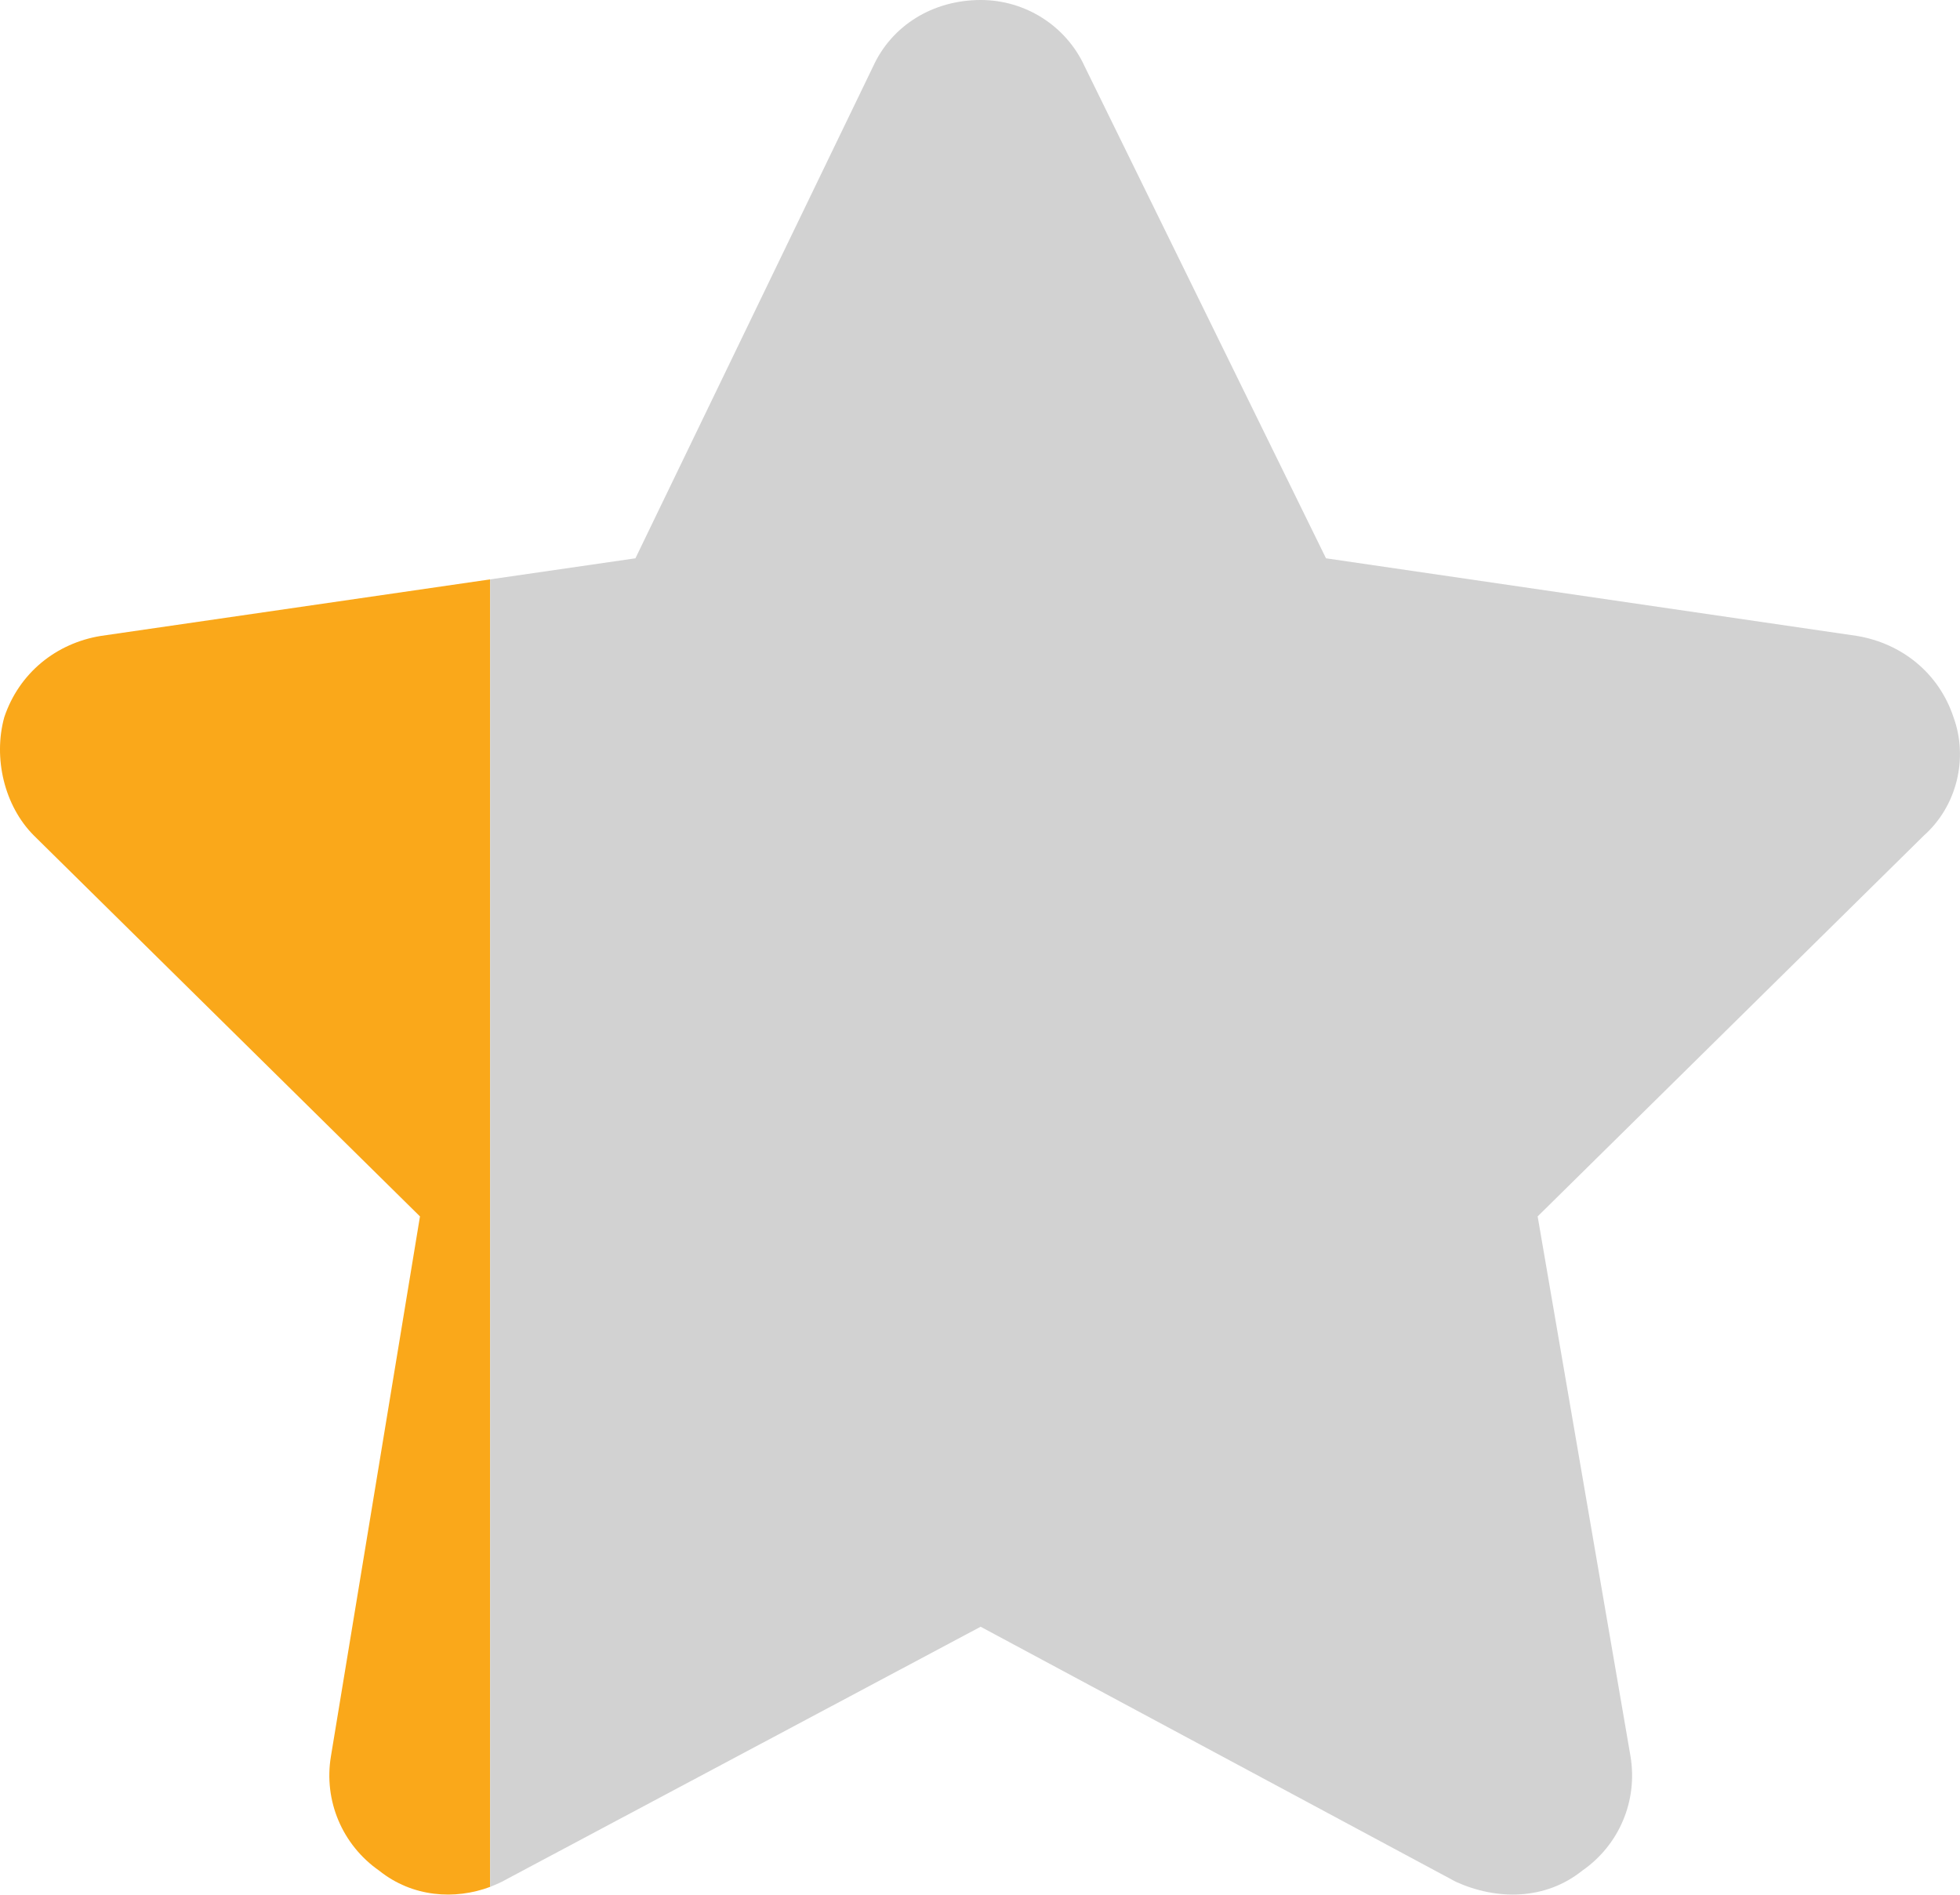 <?xml version="1.0" encoding="UTF-8"?><svg id="Layer_1" xmlns="http://www.w3.org/2000/svg" viewBox="0 0 12.372 11.959"><path d="M3.094,11.91c-.222.083-.49.066-.7-.102-.234-.163-.352-.443-.305-.723l.562-3.407L.214,5.274c-.187-.187-.258-.49-.187-.747.094-.28.328-.467.609-.513l2.458-.357v8.253Z" style="fill:#faa81a; fill-rule:evenodd;"/><path d="M6.191,0c.281,0,.539.163.656.42l1.523,3.104,3.352.49c.281.047.516.233.609.513.094.257.023.56-.187.747l-2.438,2.404.586,3.407c.047.28-.07.56-.305.723-.234.187-.539.187-.797.07l-3-1.61-3.023,1.61c-.024.012-.048.022-.073.032V3.657l.917-.133L5.511.42c.117-.257.375-.42.68-.42" style="fill:#d2d2d2; fill-rule:evenodd;"/></svg>